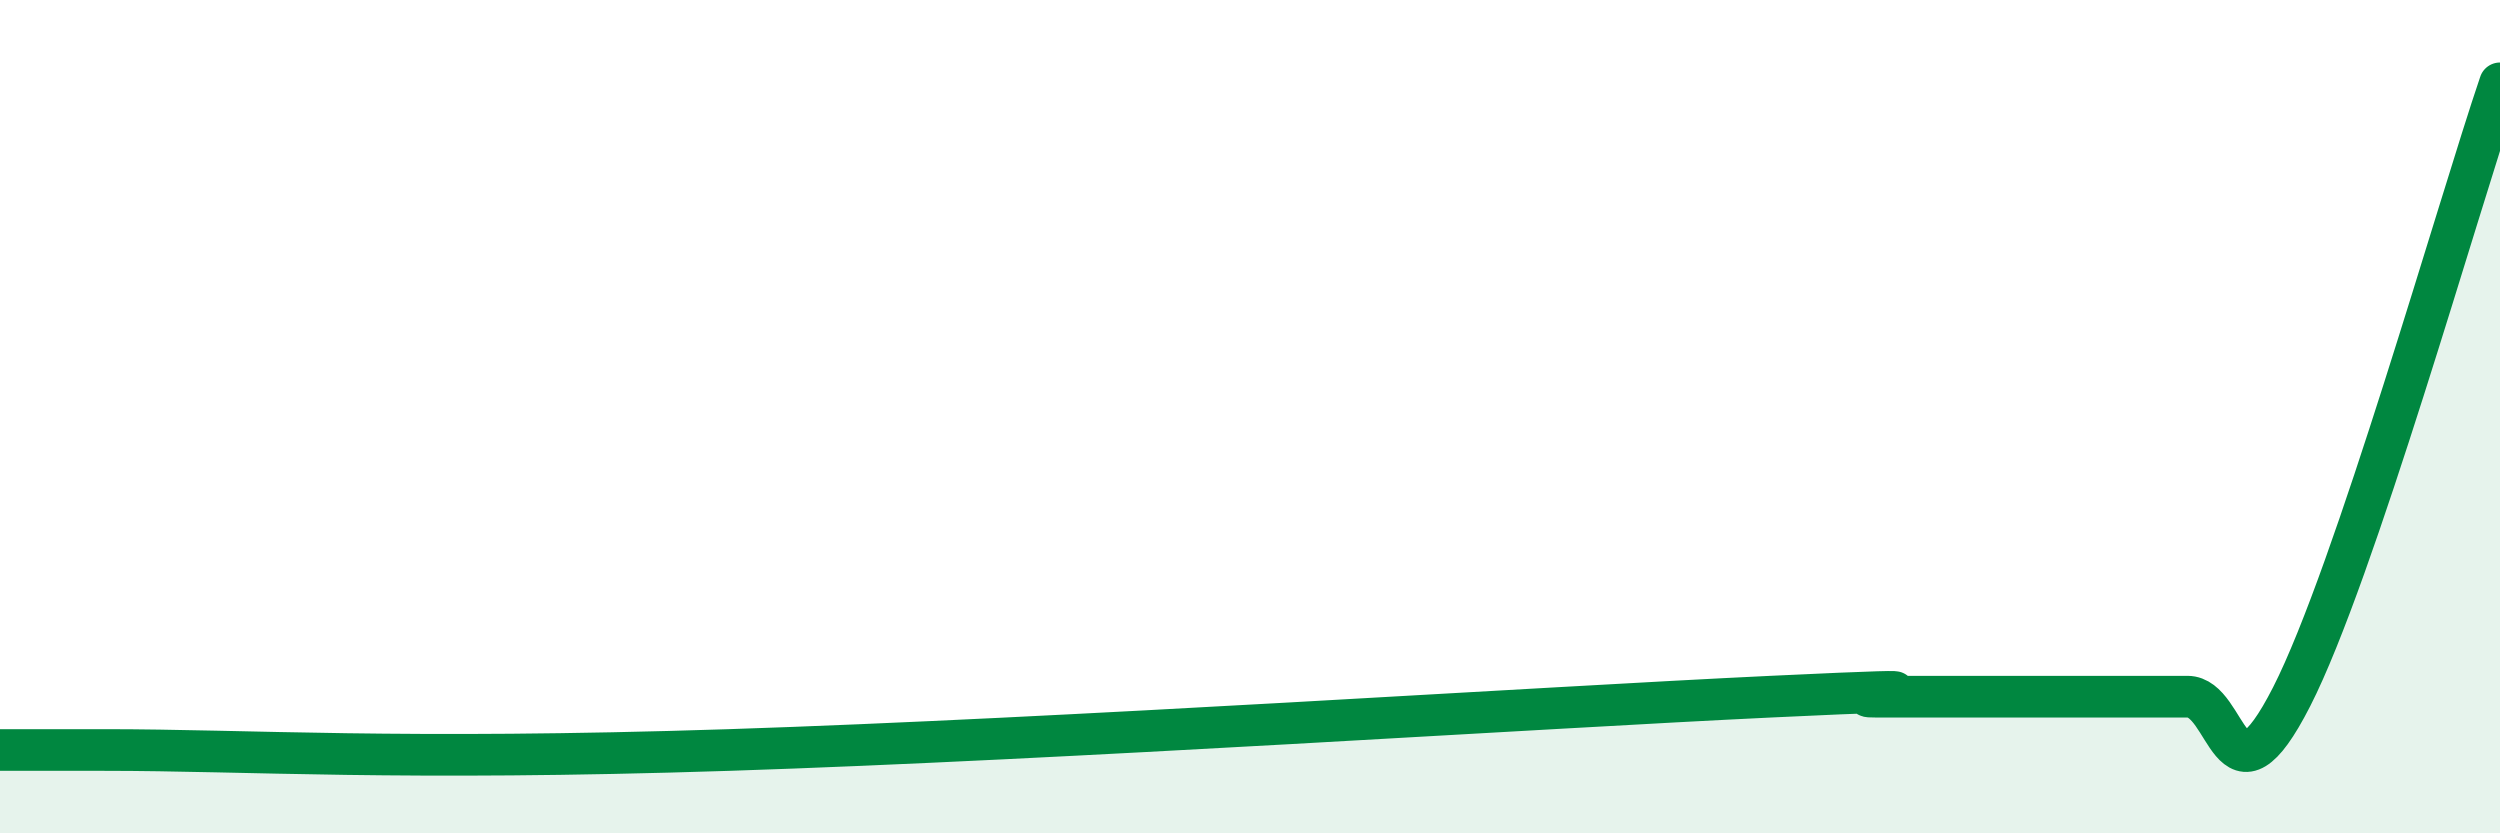 
    <svg width="60" height="20" viewBox="0 0 60 20" xmlns="http://www.w3.org/2000/svg">
      <path
        d="M 0,18 C 0.5,18 -1,18 2.5,18 C 6,18 9.5,18.26 17.5,18 C 25.5,17.74 37,16.98 42.5,16.72 C 48,16.46 44,16.72 45,16.72 C 46,16.72 46.5,16.72 47.5,16.72 C 48.5,16.72 49,16.72 50,16.72 C 51,16.72 51.5,16.72 52.5,16.72 C 53.5,16.72 53.5,19.66 55,16.72 C 56.5,13.78 59,4.94 60,2L60 20L0 20Z"
        fill="#008740"
        opacity="0.1"
        stroke-linecap="round"
        stroke-linejoin="round"
      />
      <path
        d="M 0,18 C 0.5,18 -1,18 2.5,18 C 6,18 9.5,18.26 17.5,18 C 25.5,17.74 37,16.98 42.5,16.72 C 48,16.46 44,16.72 45,16.72 C 46,16.72 46.5,16.72 47.5,16.72 C 48.5,16.72 49,16.72 50,16.72 C 51,16.72 51.5,16.72 52.5,16.72 C 53.5,16.72 53.5,19.66 55,16.72 C 56.5,13.78 59,4.94 60,2"
        stroke="#008740"
        stroke-width="1"
        fill="none"
        stroke-linecap="round"
        stroke-linejoin="round"
      />
    </svg>
  